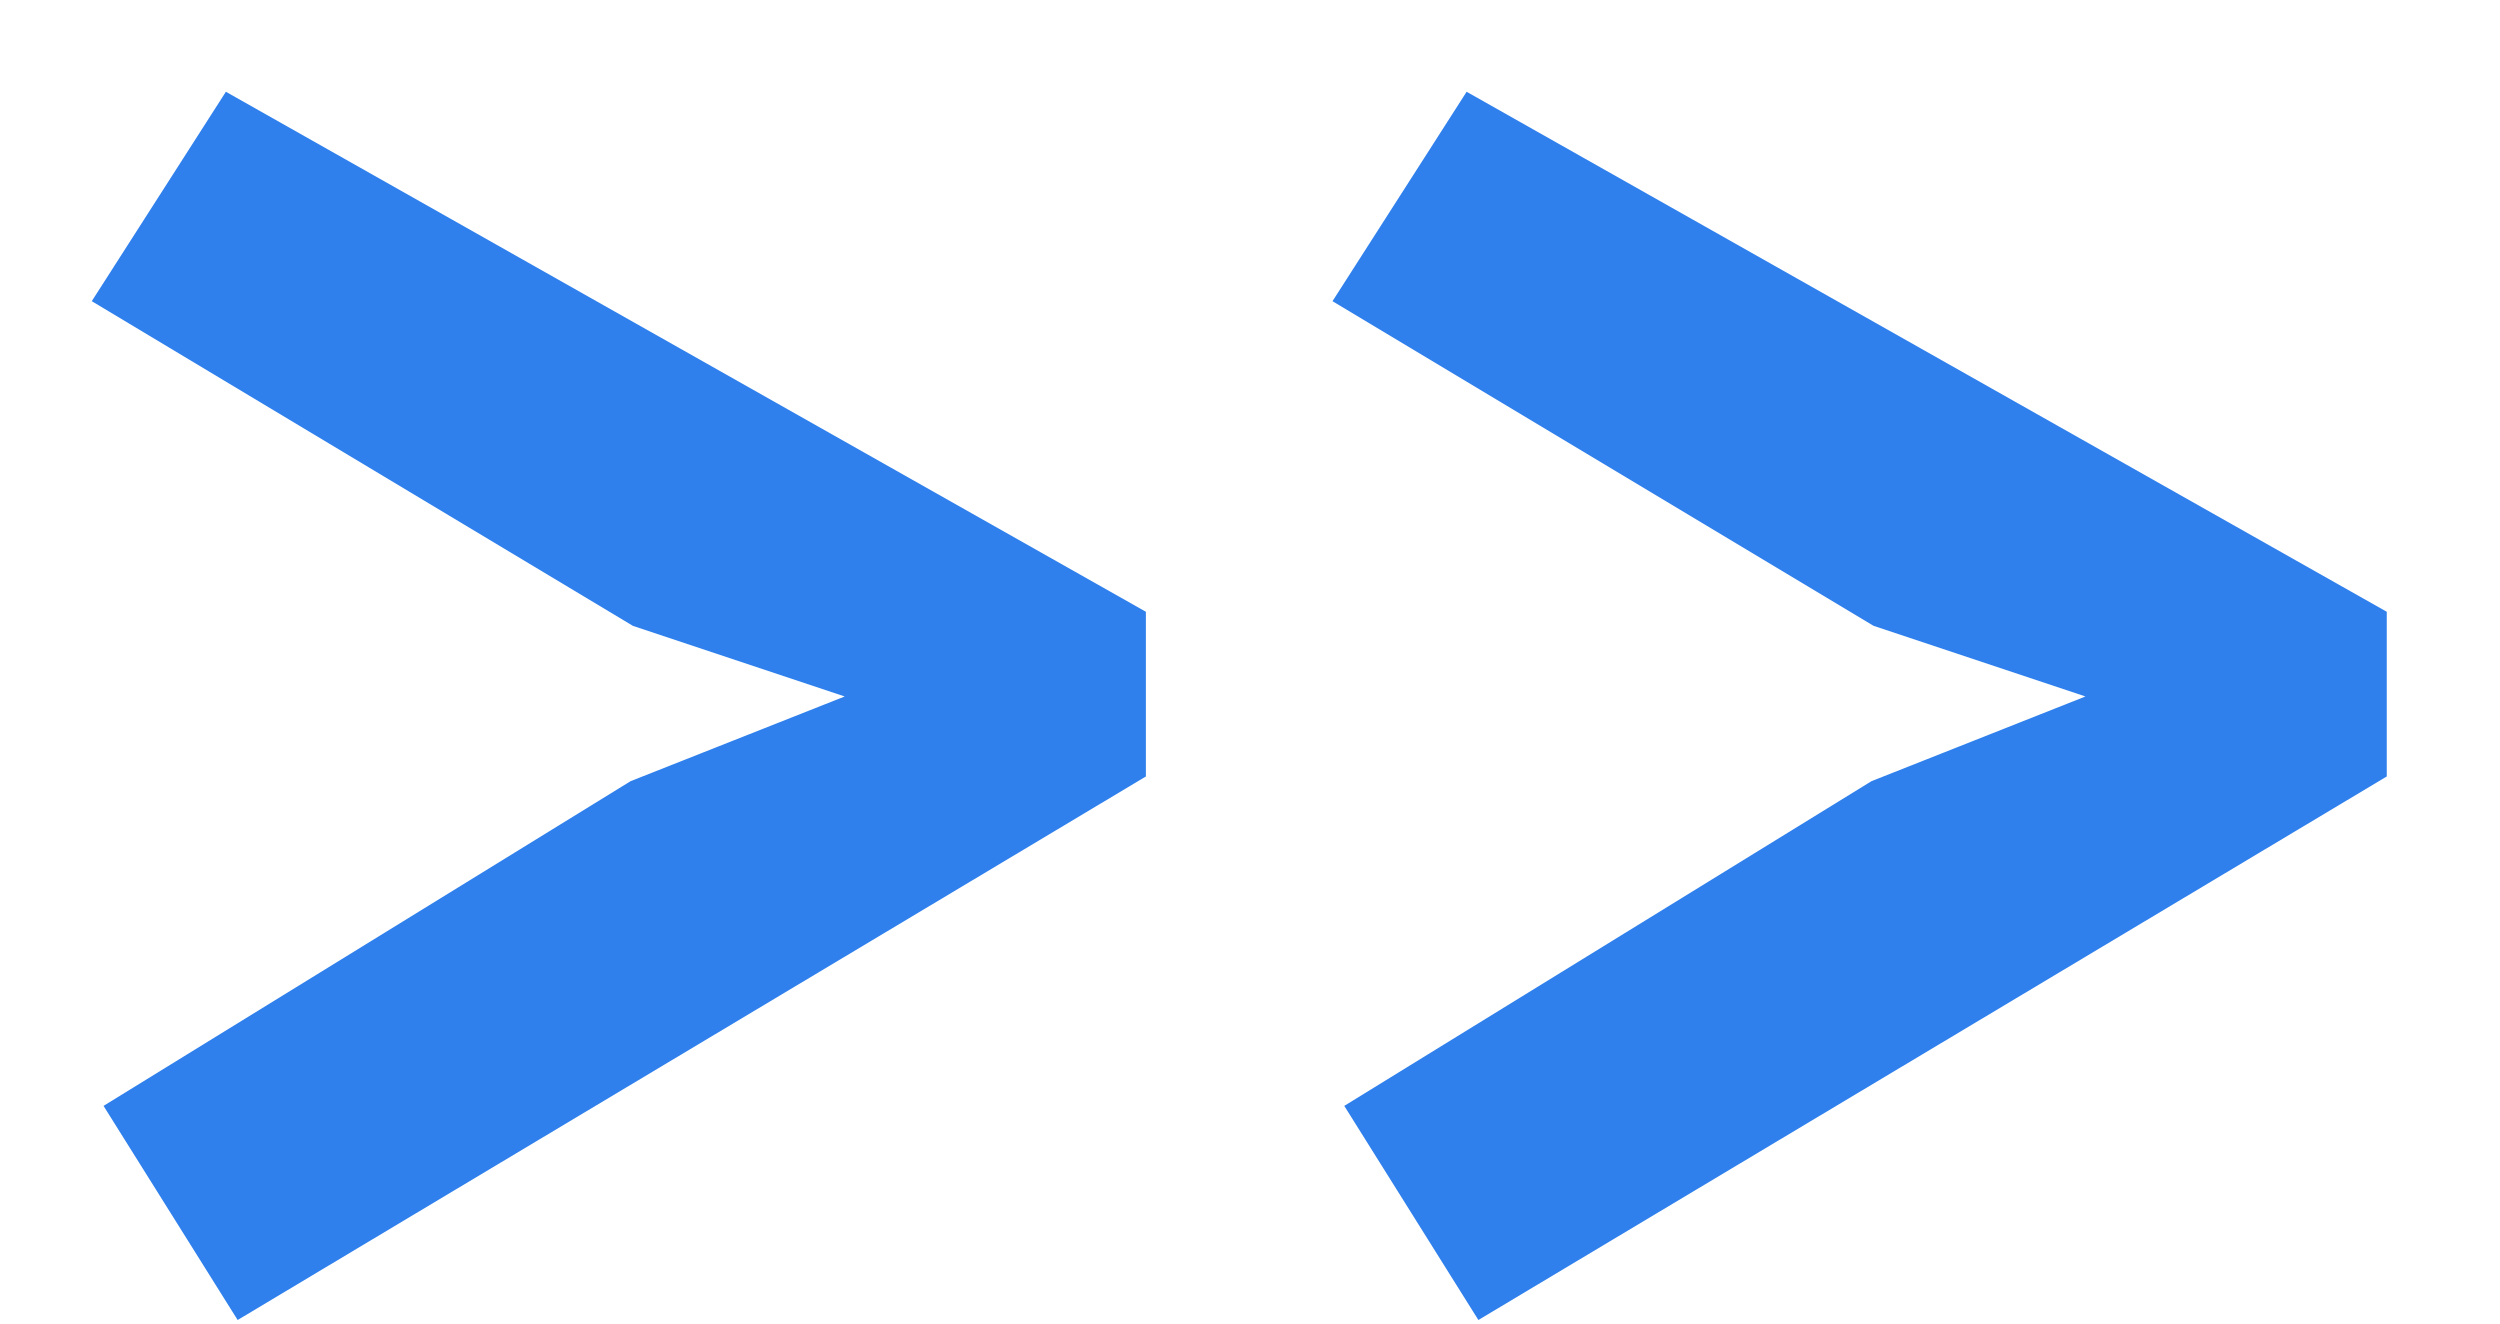 <svg width="17" height="9" xmlns="http://www.w3.org/2000/svg"><path d="M7.792 4.16v1.12L1.616 8.976.704 7.52l3.584-2.208 1.456-.576-1.44-.48-3.68-2.208.912-1.424L7.792 4.16zm8.438 0v1.12l-6.177 3.696-.912-1.456 3.585-2.208 1.455-.576-1.44-.48-3.68-2.208.912-1.424L16.23 4.16z" fill="#2F80ED"/></svg>